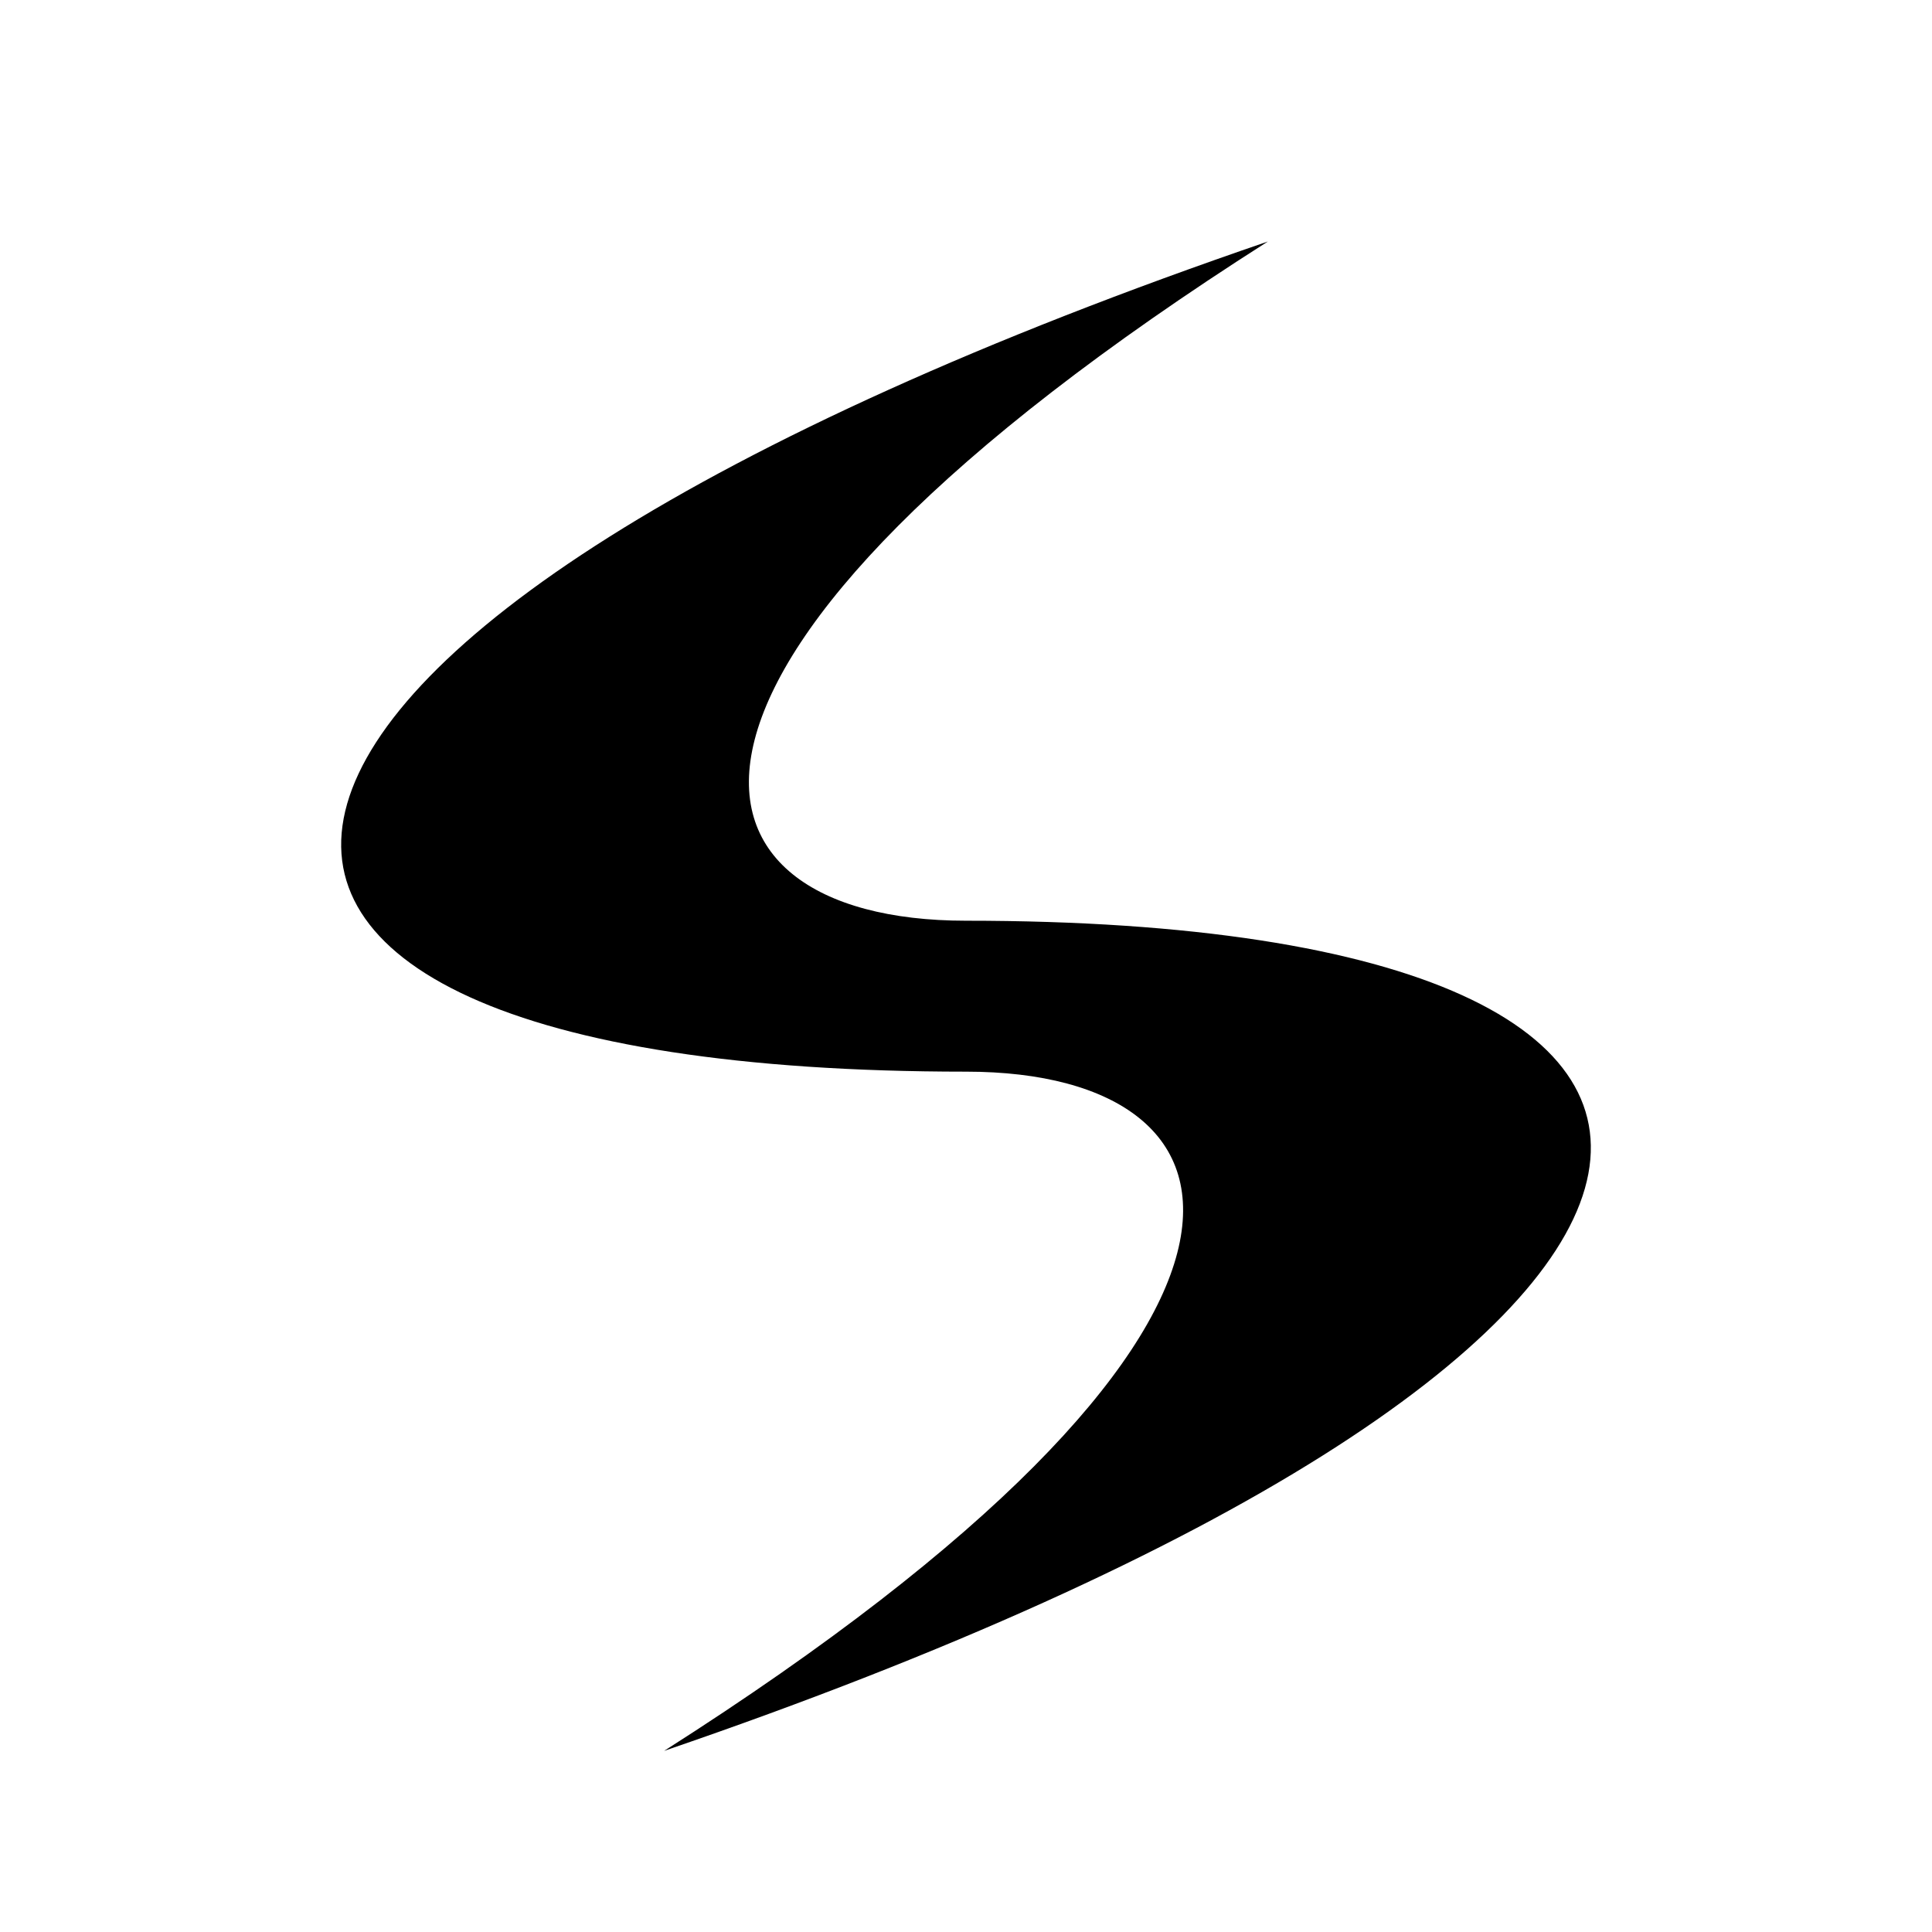 <?xml version="1.0" encoding="UTF-8"?>
<?xml-stylesheet href="common.css" type="text/css"?>
<svg xmlns="http://www.w3.org/2000/svg" width="128" height="128" version="1.1">
	<path class="arc glowing" d="M 84,16 C 8,42 4,71 64,71 84,71 88,88 44,116 120,90 124,61 64,61 44,61 40,44 84,16 z"/>
</svg>

